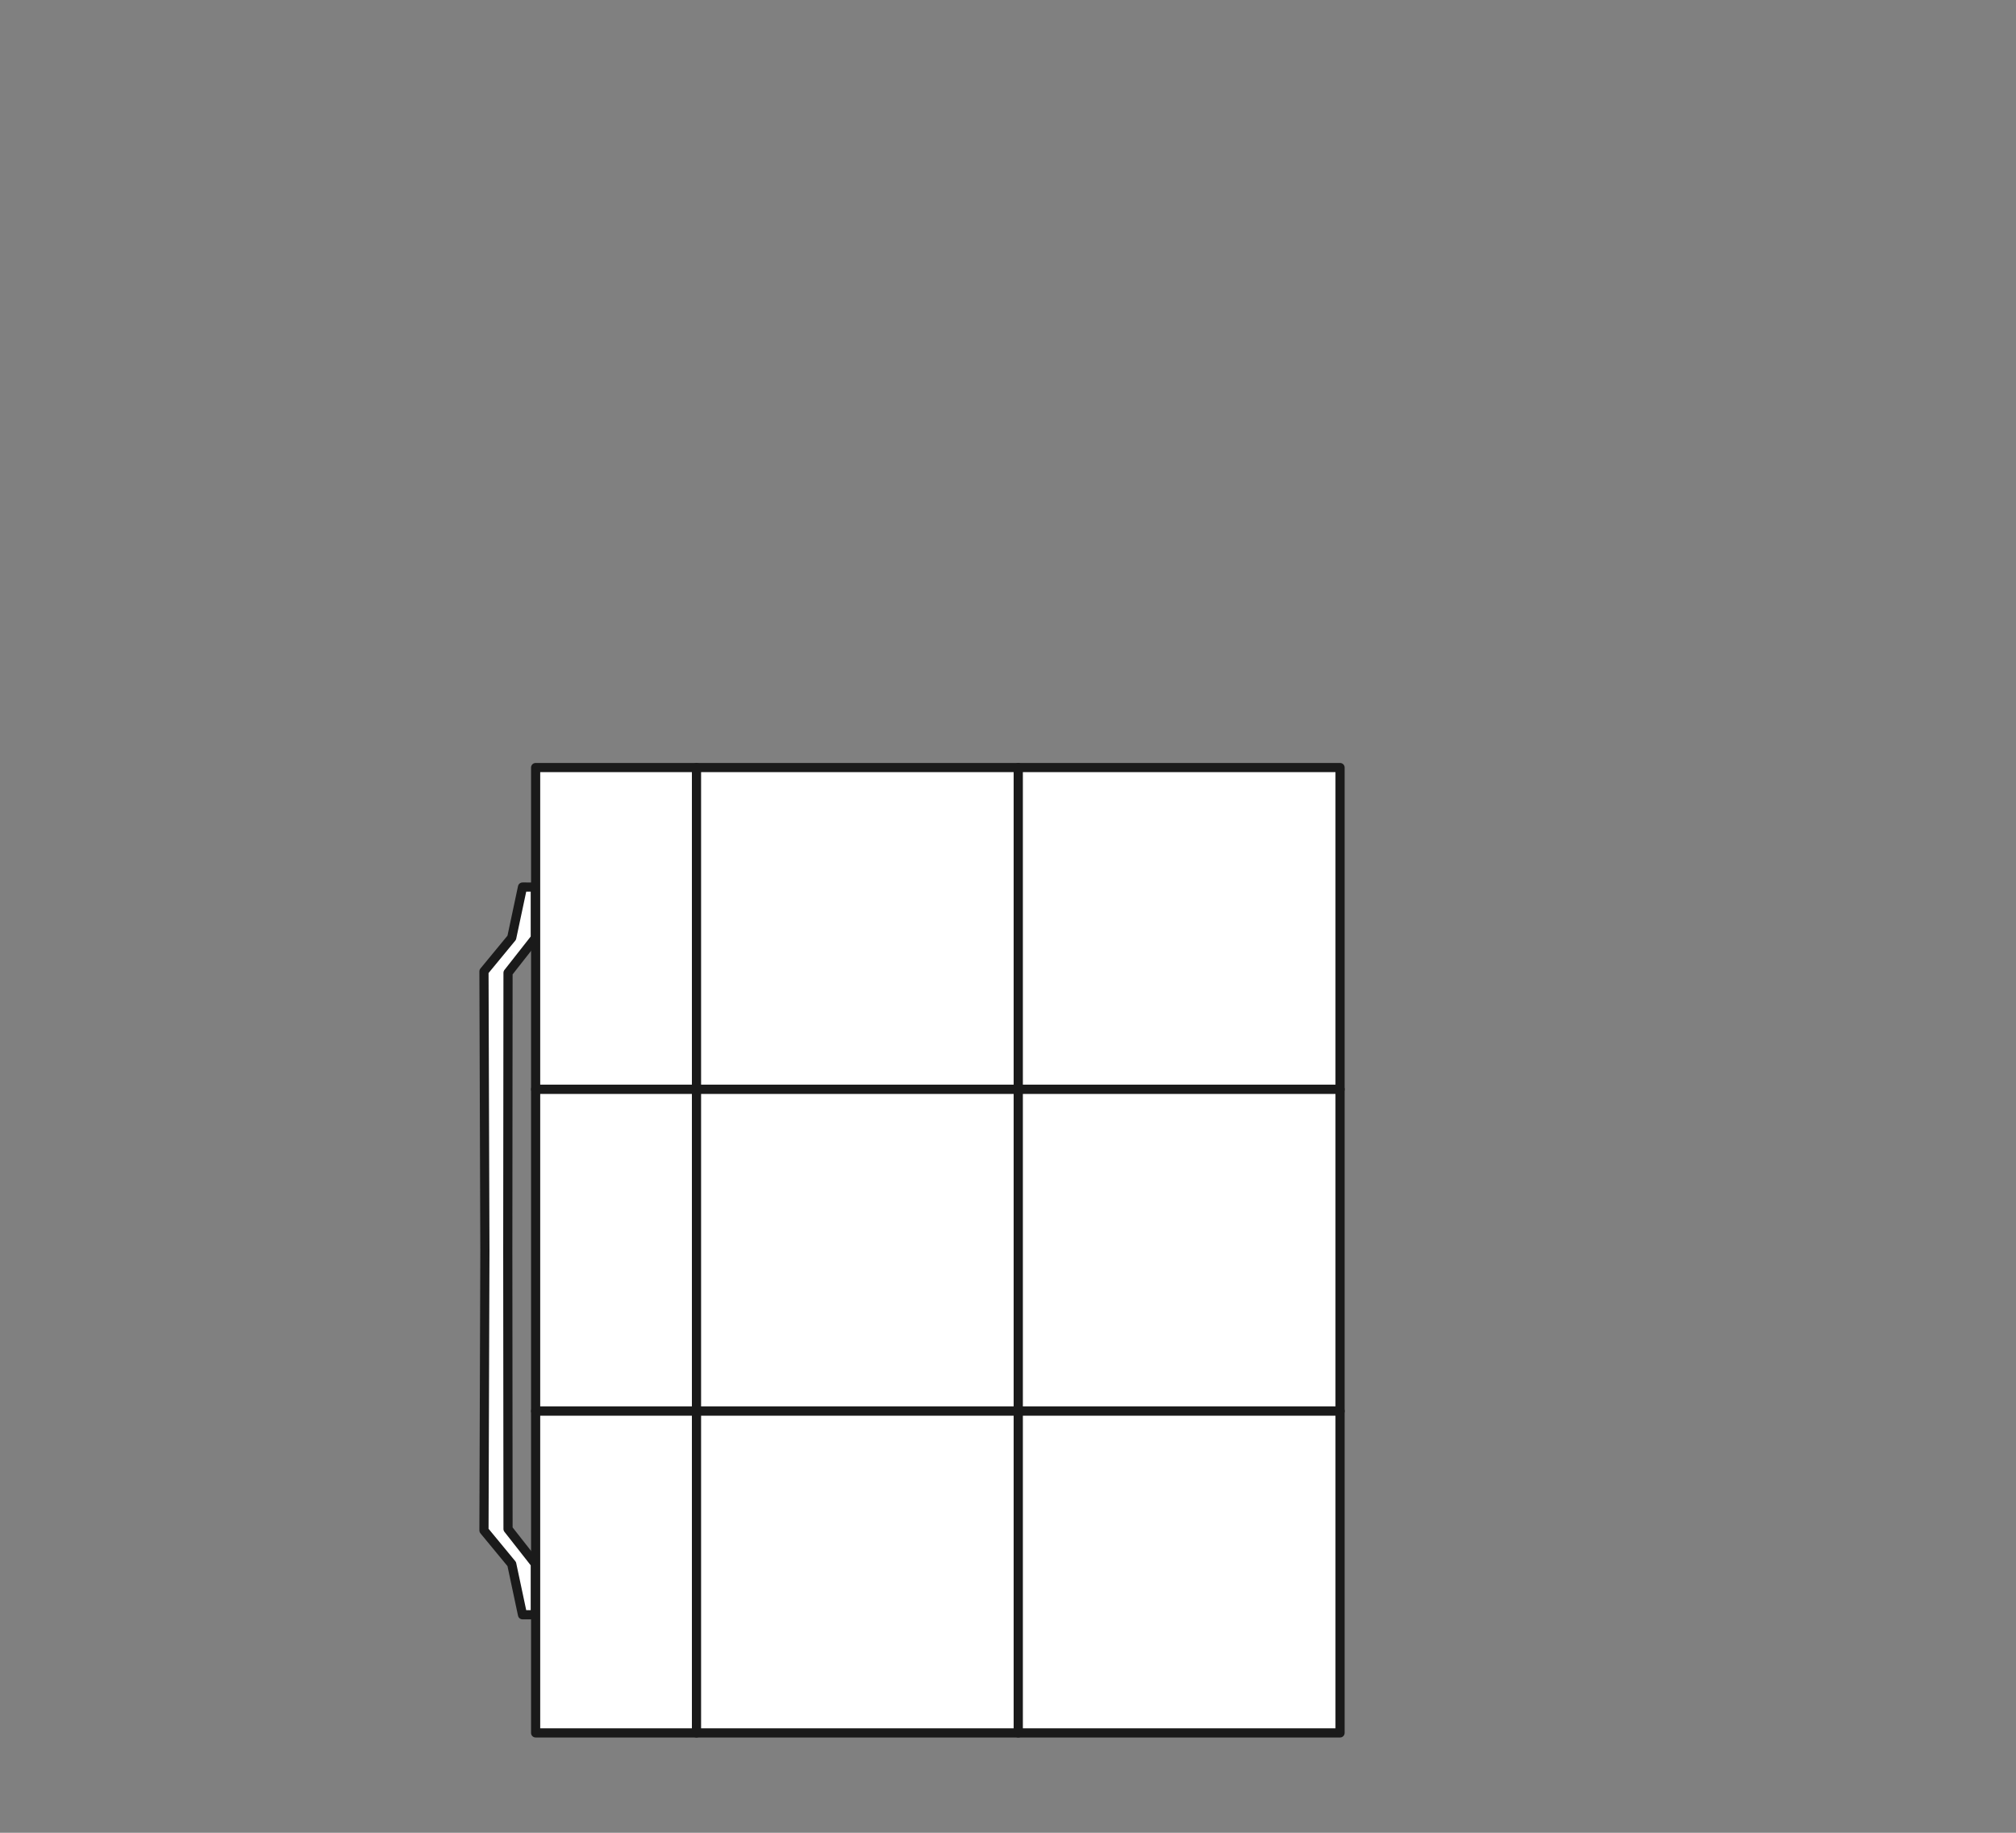 <svg id="bag" xmlns="http://www.w3.org/2000/svg" width="110" height="100" viewBox="0 0 110 100"><rect x="0" y="0" width="110" height="100" fill="#808080" stroke="none"/><title>アートボード 10</title><polygon points="27.922 51.164 26.407 53.002 26.457 68.251 26.407 83.502 27.922 85.338 28.51 88.105 29.212 88.103 29.212 85.326 27.72 83.425 27.706 68.251 27.72 53.078 29.212 51.178 29.212 48.4 28.51 48.399 27.922 51.164" fill="#fff" stroke="#1a1a1a" stroke-linecap="round" stroke-linejoin="round" stroke-width="0.5"/><rect x="29.226" y="41.879" width="8.779" height="17.557" stroke-width="0.5" stroke="#1a1a1a" stroke-linecap="round" stroke-linejoin="round" fill="#fff"/><rect x="29.226" y="59.436" width="8.779" height="17.557" stroke-width="0.5" stroke="#1a1a1a" stroke-linecap="round" stroke-linejoin="round" fill="#fff"/><rect x="29.226" y="76.994" width="8.779" height="17.557" stroke-width="0.5" stroke="#1a1a1a" stroke-linecap="round" stroke-linejoin="round" fill="#fff"/><rect x="38.004" y="41.879" width="17.557" height="17.557" stroke-width="0.5" stroke="#1a1a1a" stroke-linecap="round" stroke-linejoin="round" fill="#fff"/><rect x="38.004" y="59.436" width="17.557" height="17.557" stroke-width="0.5" stroke="#1a1a1a" stroke-linecap="round" stroke-linejoin="round" fill="#fff"/><rect x="38.004" y="76.994" width="17.557" height="17.557" stroke-width="0.5" stroke="#1a1a1a" stroke-linecap="round" stroke-linejoin="round" fill="#fff"/><rect x="55.561" y="41.879" width="17.557" height="17.557" stroke-width="0.5" stroke="#1a1a1a" stroke-linecap="round" stroke-linejoin="round" fill="#fff"/><rect x="55.561" y="59.436" width="17.557" height="17.557" stroke-width="0.5" stroke="#1a1a1a" stroke-linecap="round" stroke-linejoin="round" fill="#fff"/><rect x="55.561" y="76.994" width="17.557" height="17.557" stroke-width="0.5" stroke="#1a1a1a" stroke-linecap="round" stroke-linejoin="round" fill="#fff"/></svg>